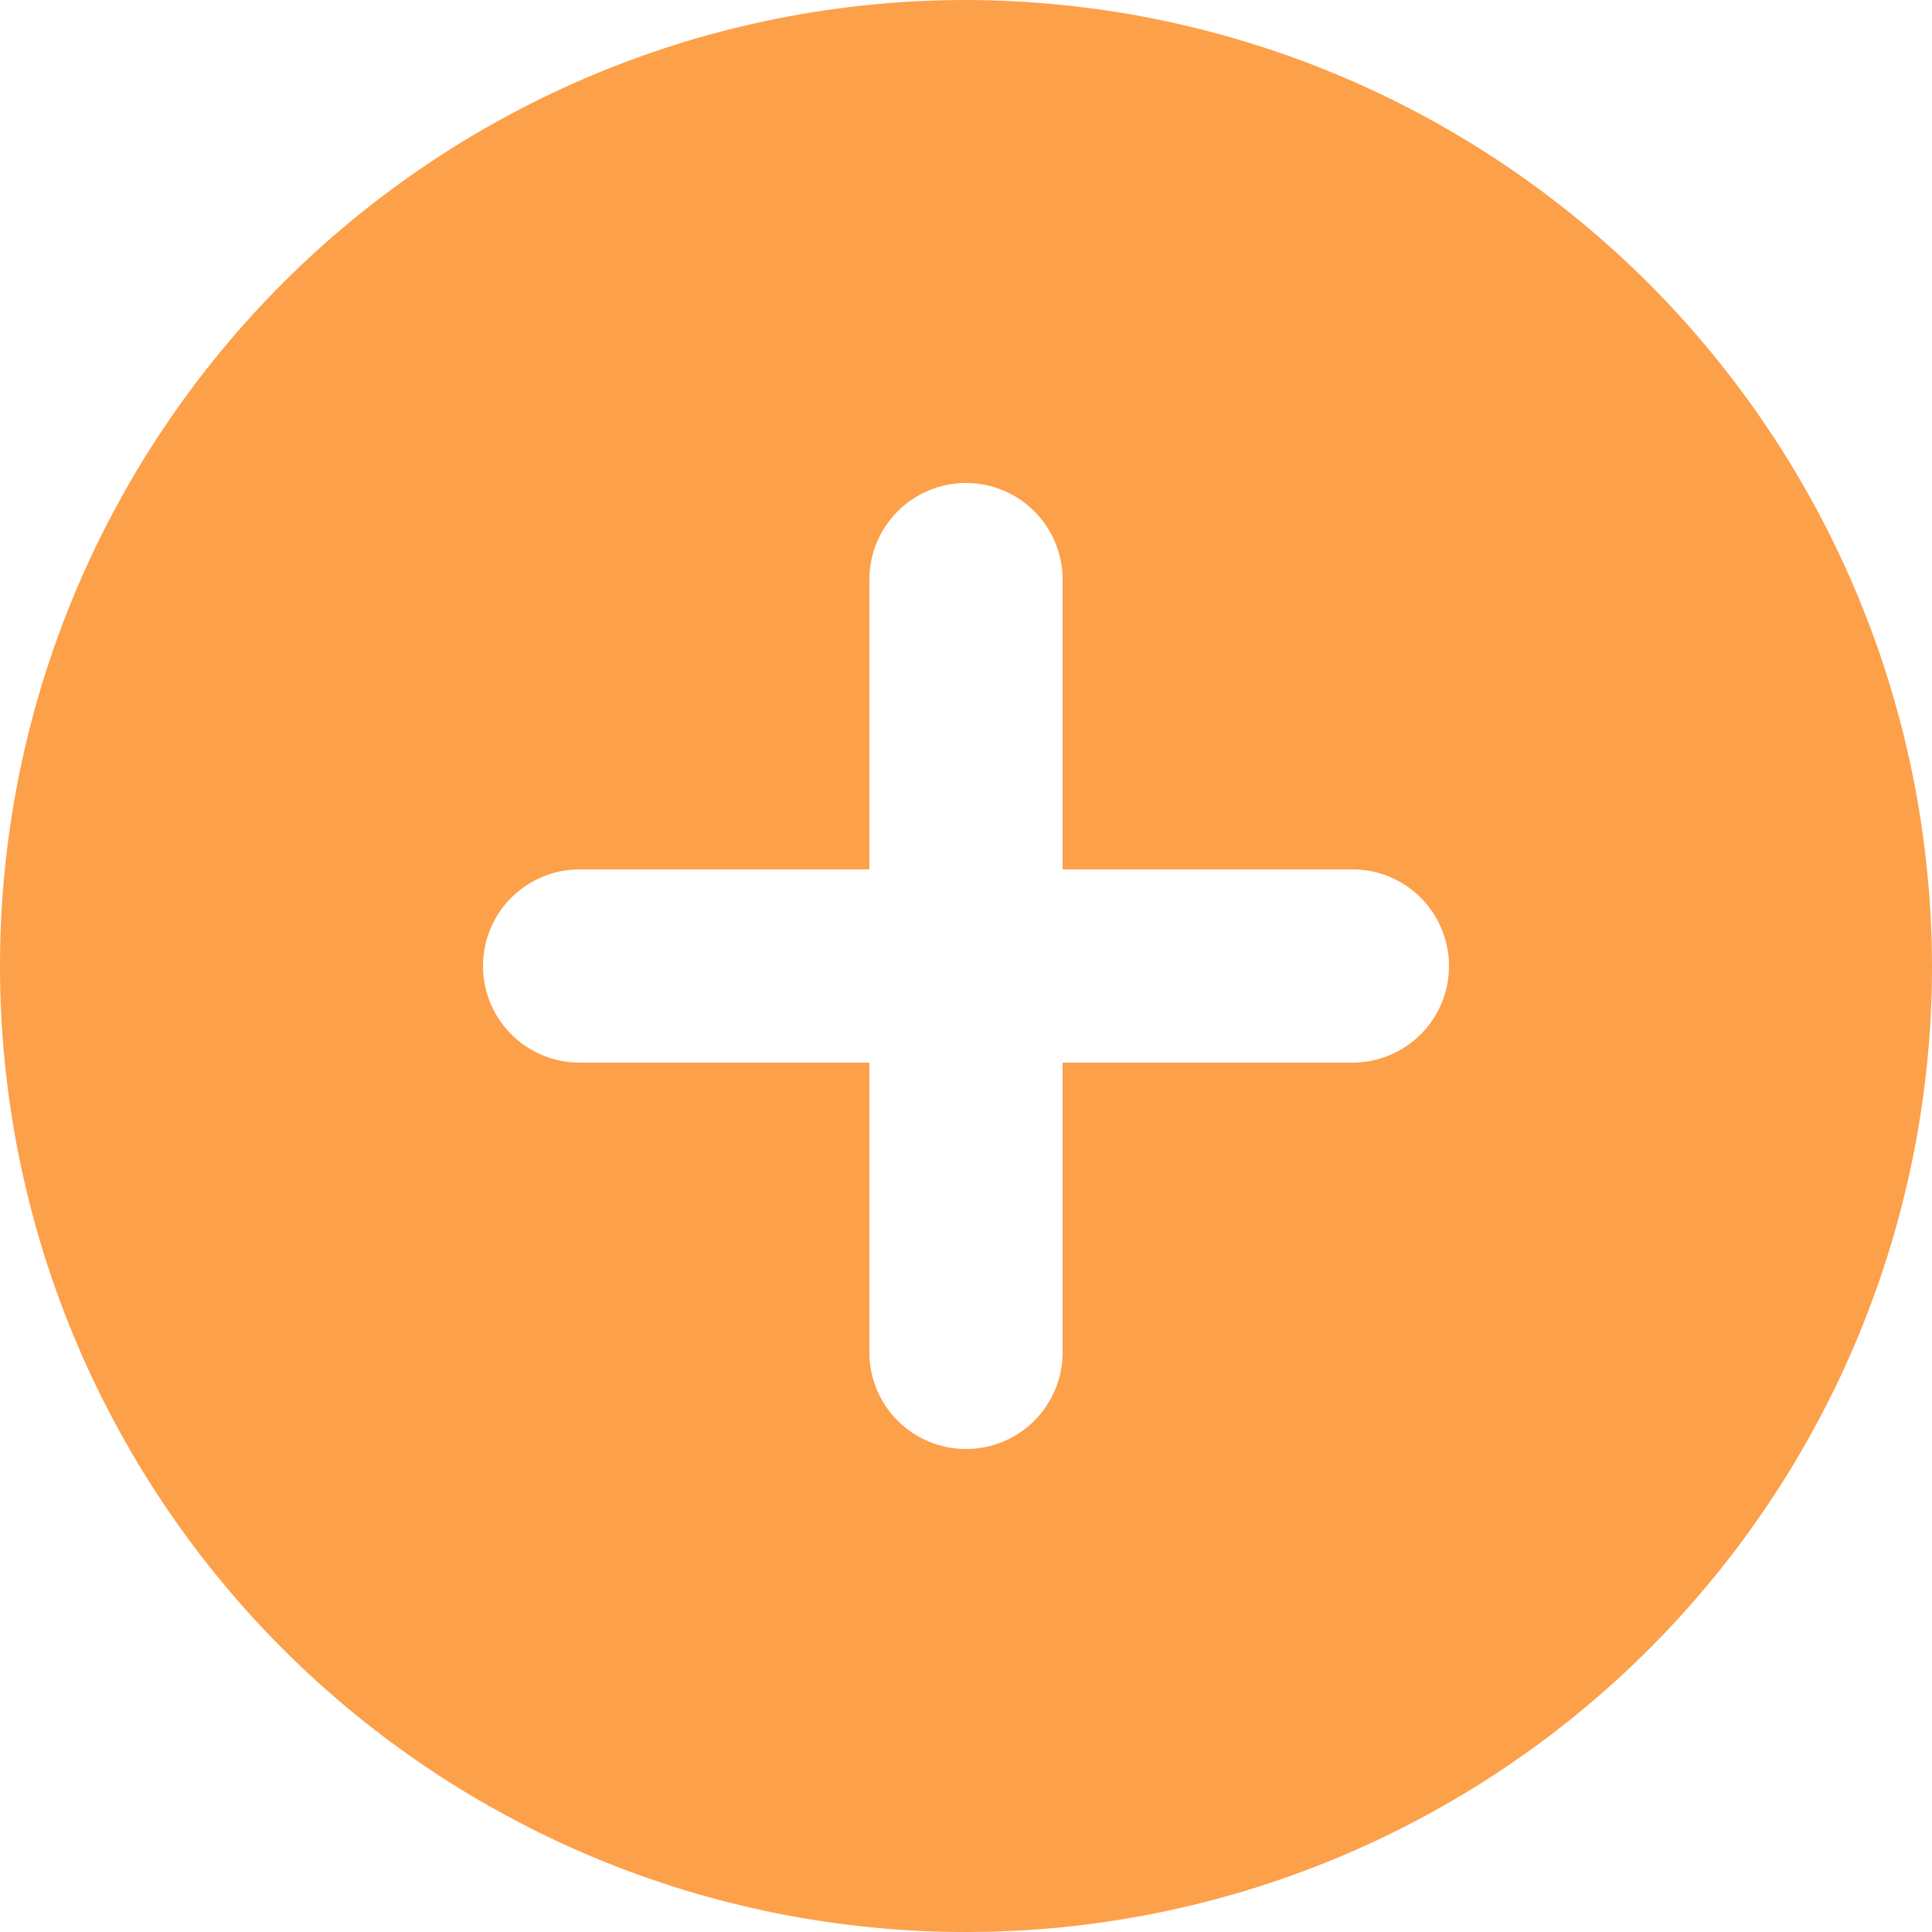 <?xml version="1.0" encoding="UTF-8"?> <svg xmlns="http://www.w3.org/2000/svg" xmlns:xlink="http://www.w3.org/1999/xlink" width="100" zoomAndPan="magnify" viewBox="0 0 75 75" height="100" preserveAspectRatio="xMidYMid meet" version="1.0"><path fill="#fda04a" d="M 37.5 0 C 36.273 0 35.047 0.059 33.824 0.18 C 32.602 0.301 31.391 0.48 30.184 0.719 C 28.98 0.961 27.789 1.258 26.613 1.613 C 25.438 1.973 24.285 2.383 23.148 2.855 C 22.016 3.324 20.906 3.848 19.824 4.43 C 18.738 5.008 17.688 5.637 16.668 6.32 C 15.645 7.004 14.66 7.734 13.711 8.512 C 12.762 9.293 11.852 10.113 10.984 10.984 C 10.113 11.852 9.293 12.762 8.512 13.711 C 7.734 14.66 7.004 15.645 6.32 16.668 C 5.637 17.688 5.008 18.738 4.43 19.824 C 3.848 20.906 3.324 22.016 2.855 23.148 C 2.383 24.285 1.973 25.438 1.613 26.613 C 1.258 27.789 0.961 28.98 0.719 30.184 C 0.48 31.391 0.301 32.602 0.18 33.824 C 0.059 35.047 0 36.273 0 37.5 C 0 38.727 0.059 39.953 0.18 41.176 C 0.301 42.398 0.48 43.609 0.719 44.816 C 0.961 46.02 1.258 47.211 1.613 48.387 C 1.973 49.562 2.383 50.715 2.855 51.852 C 3.324 52.984 3.848 54.094 4.43 55.176 C 5.008 56.262 5.637 57.312 6.32 58.332 C 7.004 59.355 7.734 60.34 8.512 61.289 C 9.293 62.238 10.113 63.148 10.984 64.016 C 11.852 64.887 12.762 65.707 13.711 66.488 C 14.66 67.266 15.645 67.996 16.668 68.68 C 17.688 69.363 18.738 69.992 19.824 70.57 C 20.906 71.152 22.016 71.676 23.148 72.145 C 24.285 72.617 25.438 73.027 26.613 73.387 C 27.789 73.742 28.98 74.039 30.184 74.281 C 31.391 74.52 32.602 74.699 33.824 74.82 C 35.047 74.941 36.273 75 37.5 75 C 38.727 75 39.953 74.941 41.176 74.82 C 42.398 74.699 43.609 74.52 44.816 74.281 C 46.02 74.039 47.211 73.742 48.387 73.387 C 49.562 73.027 50.715 72.617 51.852 72.145 C 52.984 71.676 54.094 71.152 55.176 70.57 C 56.262 69.992 57.312 69.363 58.332 68.68 C 59.355 67.996 60.34 67.266 61.289 66.488 C 62.238 65.707 63.148 64.887 64.016 64.016 C 64.887 63.148 65.707 62.238 66.488 61.289 C 67.266 60.34 67.996 59.355 68.68 58.332 C 69.363 57.312 69.992 56.262 70.57 55.176 C 71.152 54.094 71.676 52.984 72.145 51.852 C 72.617 50.715 73.027 49.562 73.387 48.387 C 73.742 47.211 74.039 46.02 74.281 44.816 C 74.52 43.609 74.699 42.398 74.82 41.176 C 74.941 39.953 75 38.727 75 37.5 C 74.996 36.273 74.938 35.047 74.812 33.828 C 74.691 32.605 74.512 31.391 74.27 30.188 C 74.027 28.984 73.73 27.797 73.371 26.621 C 73.016 25.445 72.602 24.293 72.129 23.16 C 71.66 22.023 71.133 20.918 70.555 19.836 C 69.973 18.754 69.344 17.699 68.66 16.68 C 67.98 15.66 67.246 14.676 66.469 13.727 C 65.691 12.777 64.867 11.871 64 11 C 63.129 10.133 62.223 9.309 61.273 8.531 C 60.324 7.754 59.34 7.02 58.32 6.34 C 57.301 5.656 56.246 5.027 55.164 4.445 C 54.082 3.867 52.977 3.34 51.84 2.871 C 50.707 2.398 49.555 1.984 48.379 1.629 C 47.203 1.27 46.016 0.973 44.812 0.73 C 43.609 0.488 42.395 0.309 41.172 0.188 C 39.953 0.062 38.727 0.004 37.5 0 Z M 52.5 41.25 L 41.25 41.25 L 41.25 52.5 C 41.25 52.996 41.156 53.477 40.965 53.934 C 40.773 54.395 40.504 54.801 40.152 55.152 C 39.801 55.504 39.395 55.773 38.934 55.965 C 38.477 56.156 37.996 56.25 37.5 56.25 C 37.004 56.25 36.523 56.156 36.066 55.965 C 35.605 55.773 35.199 55.504 34.848 55.152 C 34.496 54.801 34.227 54.395 34.035 53.934 C 33.844 53.477 33.75 52.996 33.75 52.5 L 33.75 41.25 L 22.5 41.25 C 22.004 41.25 21.523 41.156 21.066 40.965 C 20.605 40.773 20.199 40.504 19.848 40.152 C 19.496 39.801 19.227 39.395 19.035 38.934 C 18.844 38.477 18.75 37.996 18.75 37.5 C 18.75 37.004 18.844 36.523 19.035 36.066 C 19.227 35.605 19.496 35.199 19.848 34.848 C 20.199 34.496 20.605 34.227 21.066 34.035 C 21.523 33.844 22.004 33.75 22.5 33.75 L 33.75 33.75 L 33.75 22.5 C 33.75 22.004 33.844 21.523 34.035 21.066 C 34.227 20.605 34.496 20.199 34.848 19.848 C 35.199 19.496 35.605 19.227 36.066 19.035 C 36.523 18.844 37.004 18.75 37.5 18.75 C 37.996 18.75 38.477 18.844 38.934 19.035 C 39.395 19.227 39.801 19.496 40.152 19.848 C 40.504 20.199 40.773 20.605 40.965 21.066 C 41.156 21.523 41.25 22.004 41.25 22.5 L 41.25 33.75 L 52.5 33.75 C 52.996 33.75 53.477 33.844 53.934 34.035 C 54.395 34.227 54.801 34.496 55.152 34.848 C 55.504 35.199 55.773 35.605 55.965 36.066 C 56.156 36.523 56.25 37.004 56.25 37.5 C 56.25 37.996 56.156 38.477 55.965 38.934 C 55.773 39.395 55.504 39.801 55.152 40.152 C 54.801 40.504 54.395 40.773 53.934 40.965 C 53.477 41.156 52.996 41.25 52.5 41.25 Z M 52.5 41.25 " fill-opacity="1" fill-rule="nonzero"></path></svg> 